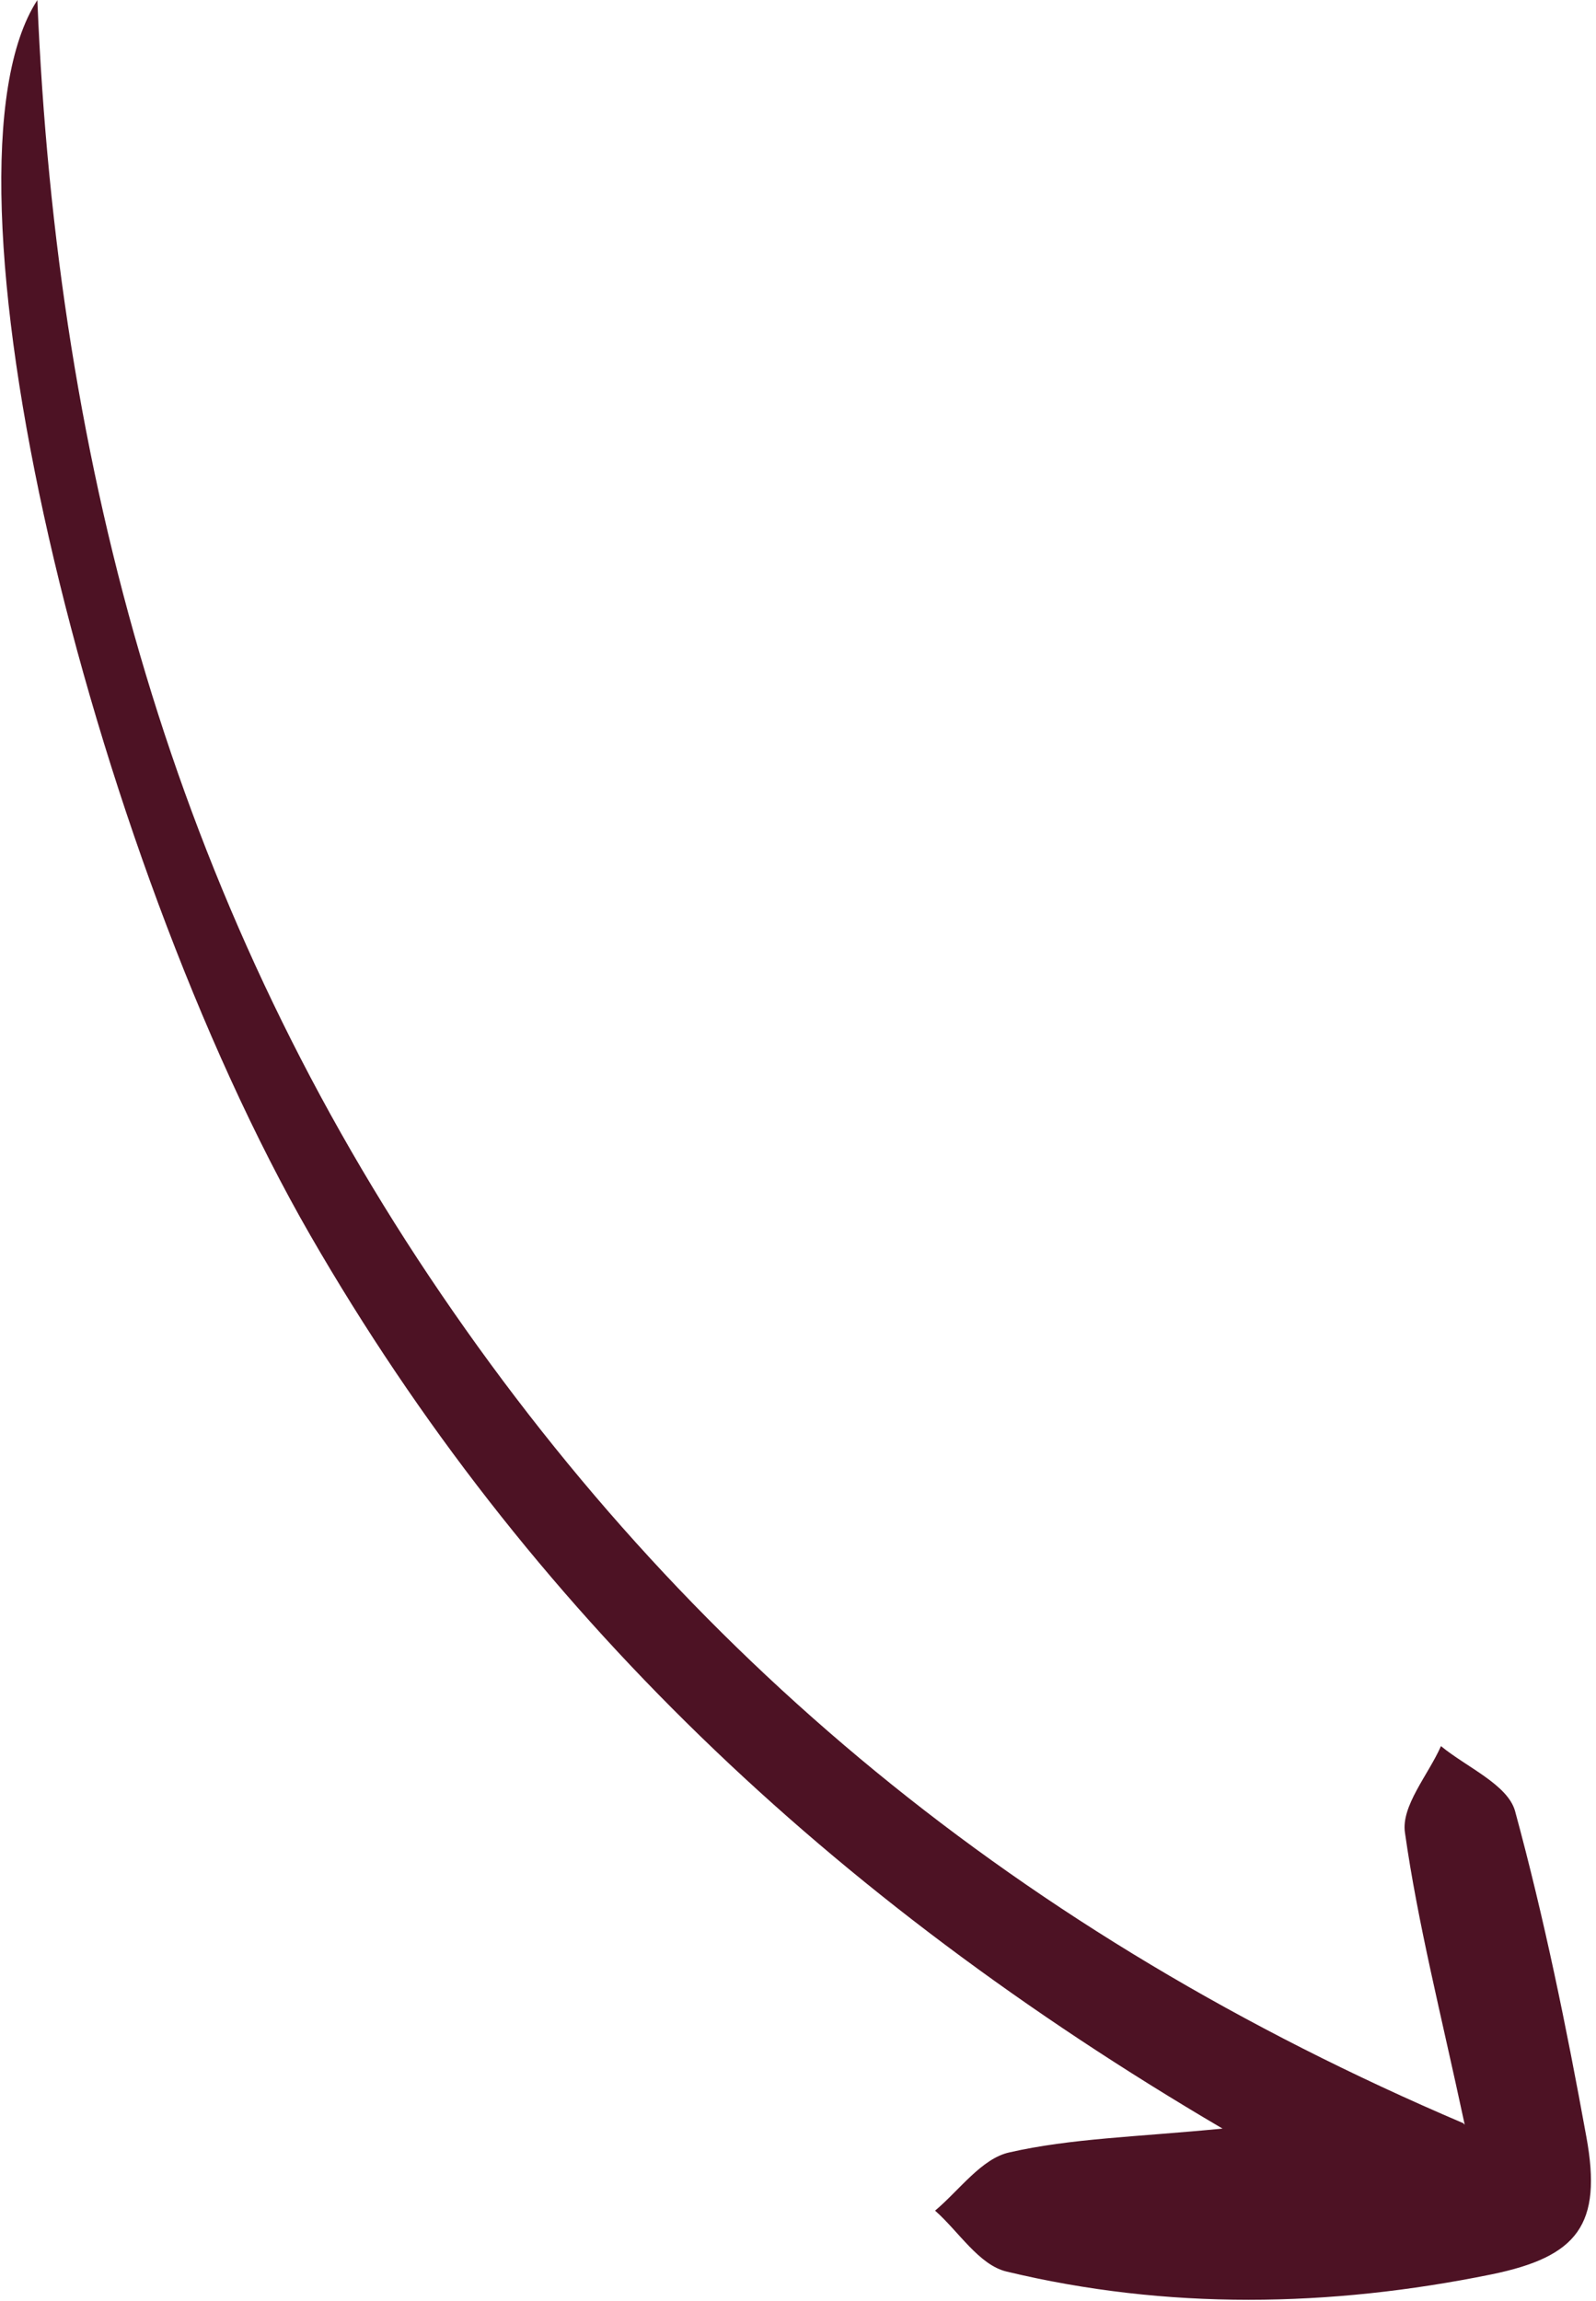 <?xml version="1.0" encoding="UTF-8" standalone="no"?>
<!DOCTYPE svg PUBLIC "-//W3C//DTD SVG 1.1//EN" "http://www.w3.org/Graphics/SVG/1.1/DTD/svg11.dtd">
<svg width="100%" height="100%" viewBox="0 0 163 235" version="1.1" xmlns="http://www.w3.org/2000/svg" xmlns:xlink="http://www.w3.org/1999/xlink" xml:space="preserve" xmlns:serif="http://www.serif.com/" style="fill-rule:evenodd;clip-rule:evenodd;stroke-linejoin:round;stroke-miterlimit:2;">
    <path d="M149.449,216.825C104.315,197.58 69.776,169.142 43.848,130.368C18.007,91.723 5.812,48.453 3.815,0.009C-7.559,17.489 9.009,86.768 31.697,126.157C53.796,164.485 84.768,193.829 124.856,217.374C115.943,218.24 109.375,218.375 103.102,219.803C100.267,220.411 97.989,223.664 95.5,225.754C97.892,227.856 99.984,231.309 102.805,231.975C119.201,235.911 135.789,235.629 152.313,232.265C161.127,230.46 163.655,227.191 162.018,218.231C159.987,207.039 157.706,195.863 154.727,184.925C153.956,182.236 149.772,180.462 147.166,178.316C145.87,181.254 143.066,184.445 143.492,187.176C144.801,196.428 147.143,205.555 149.595,216.989L149.449,216.825Z" style="fill:rgb(77,18,36);fill-rule:nonzero;"/>
</svg>

